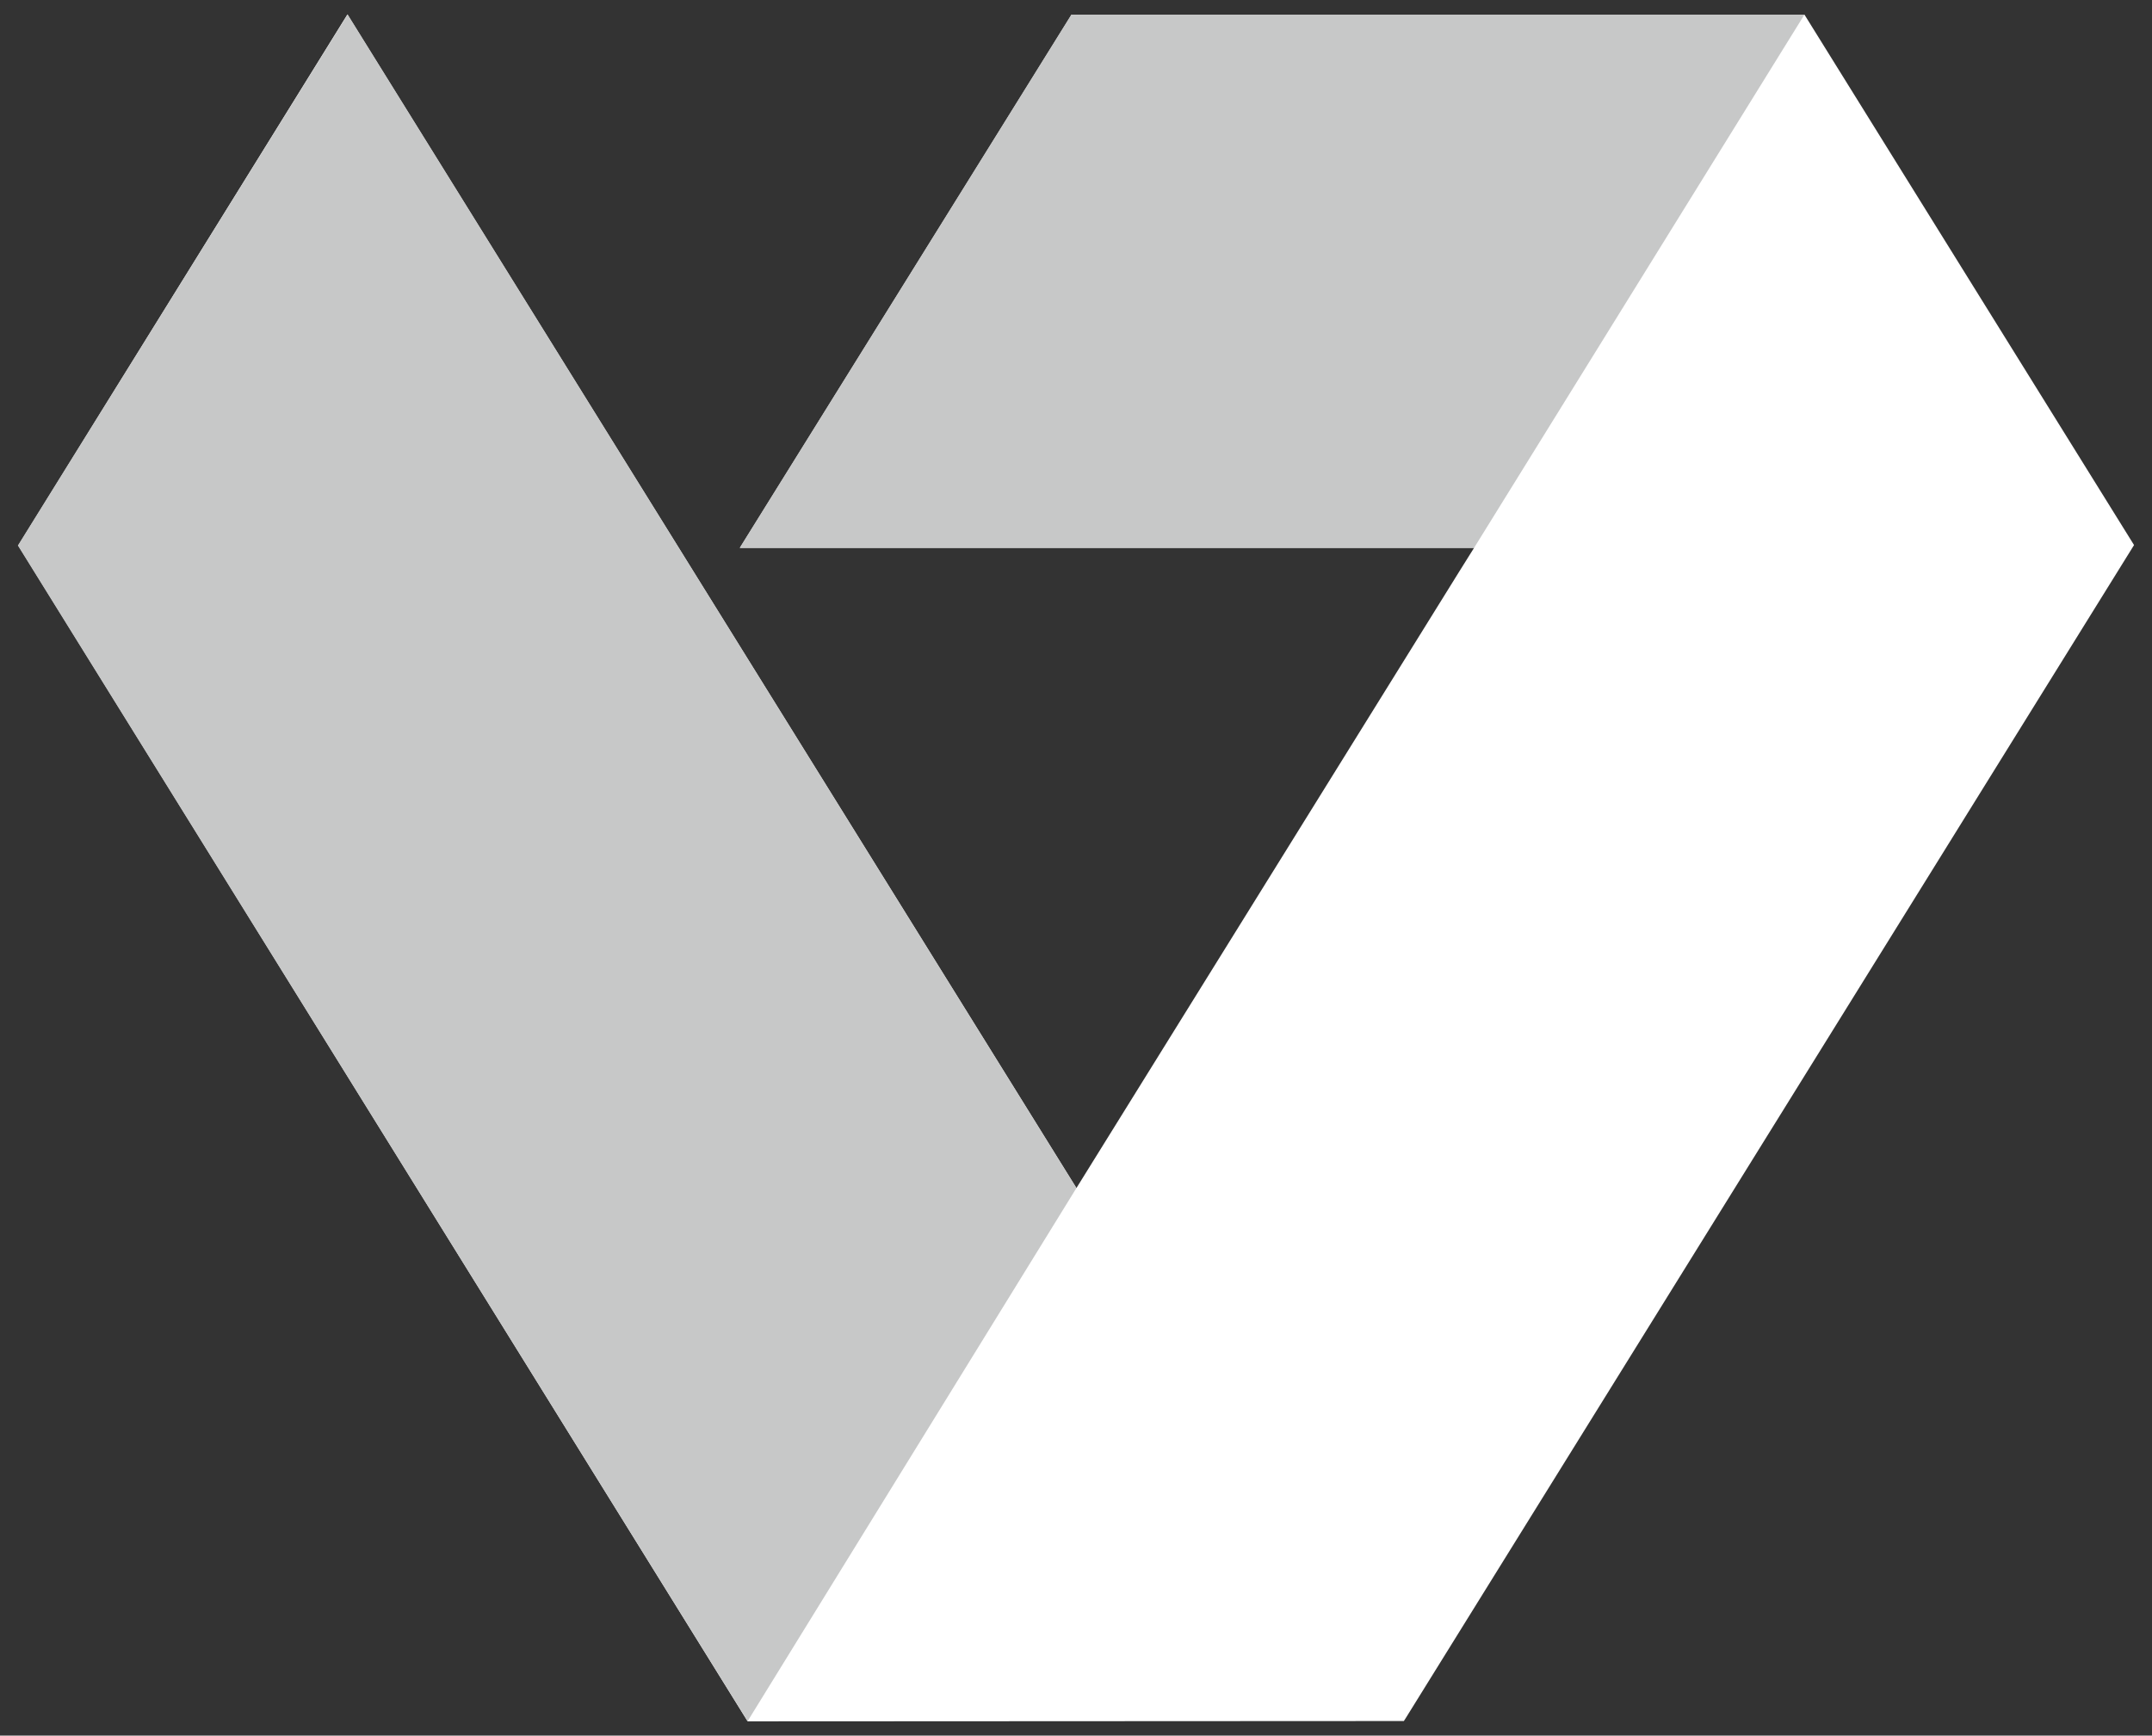 <?xml version="1.0" encoding="UTF-8"?> <svg xmlns="http://www.w3.org/2000/svg" id="Слой_1" data-name="Слой 1" viewBox="0 0 328.29 264.8"><rect x="0" y="0" width="328.29" height="264.8" fill="#333333" stroke="none"/> <defs> <style>.cls-1{fill:#fff;}.cls-2{fill:#c7c8c8;}</style> </defs> <path class="cls-1" d="M164.21,181.26l58.4-94.06,2.26-3.61h-112q25.29-40.7,50.6-81.36H275.27l50.28,80.93q-55.56,89.48-111.12,179l-.27.42-100.11.05L3,83.59l-.23-.36L53,2.2Z"></path> <polygon class="cls-2" points="112.84 83.59 224.87 83.59 275.27 2.23 163.44 2.23 112.84 83.59"></polygon> <polygon class="cls-2" points="114.05 262.6 164.21 181.26 53.03 2.21 2.73 83.23 114.05 262.6"></polygon> </svg> 
